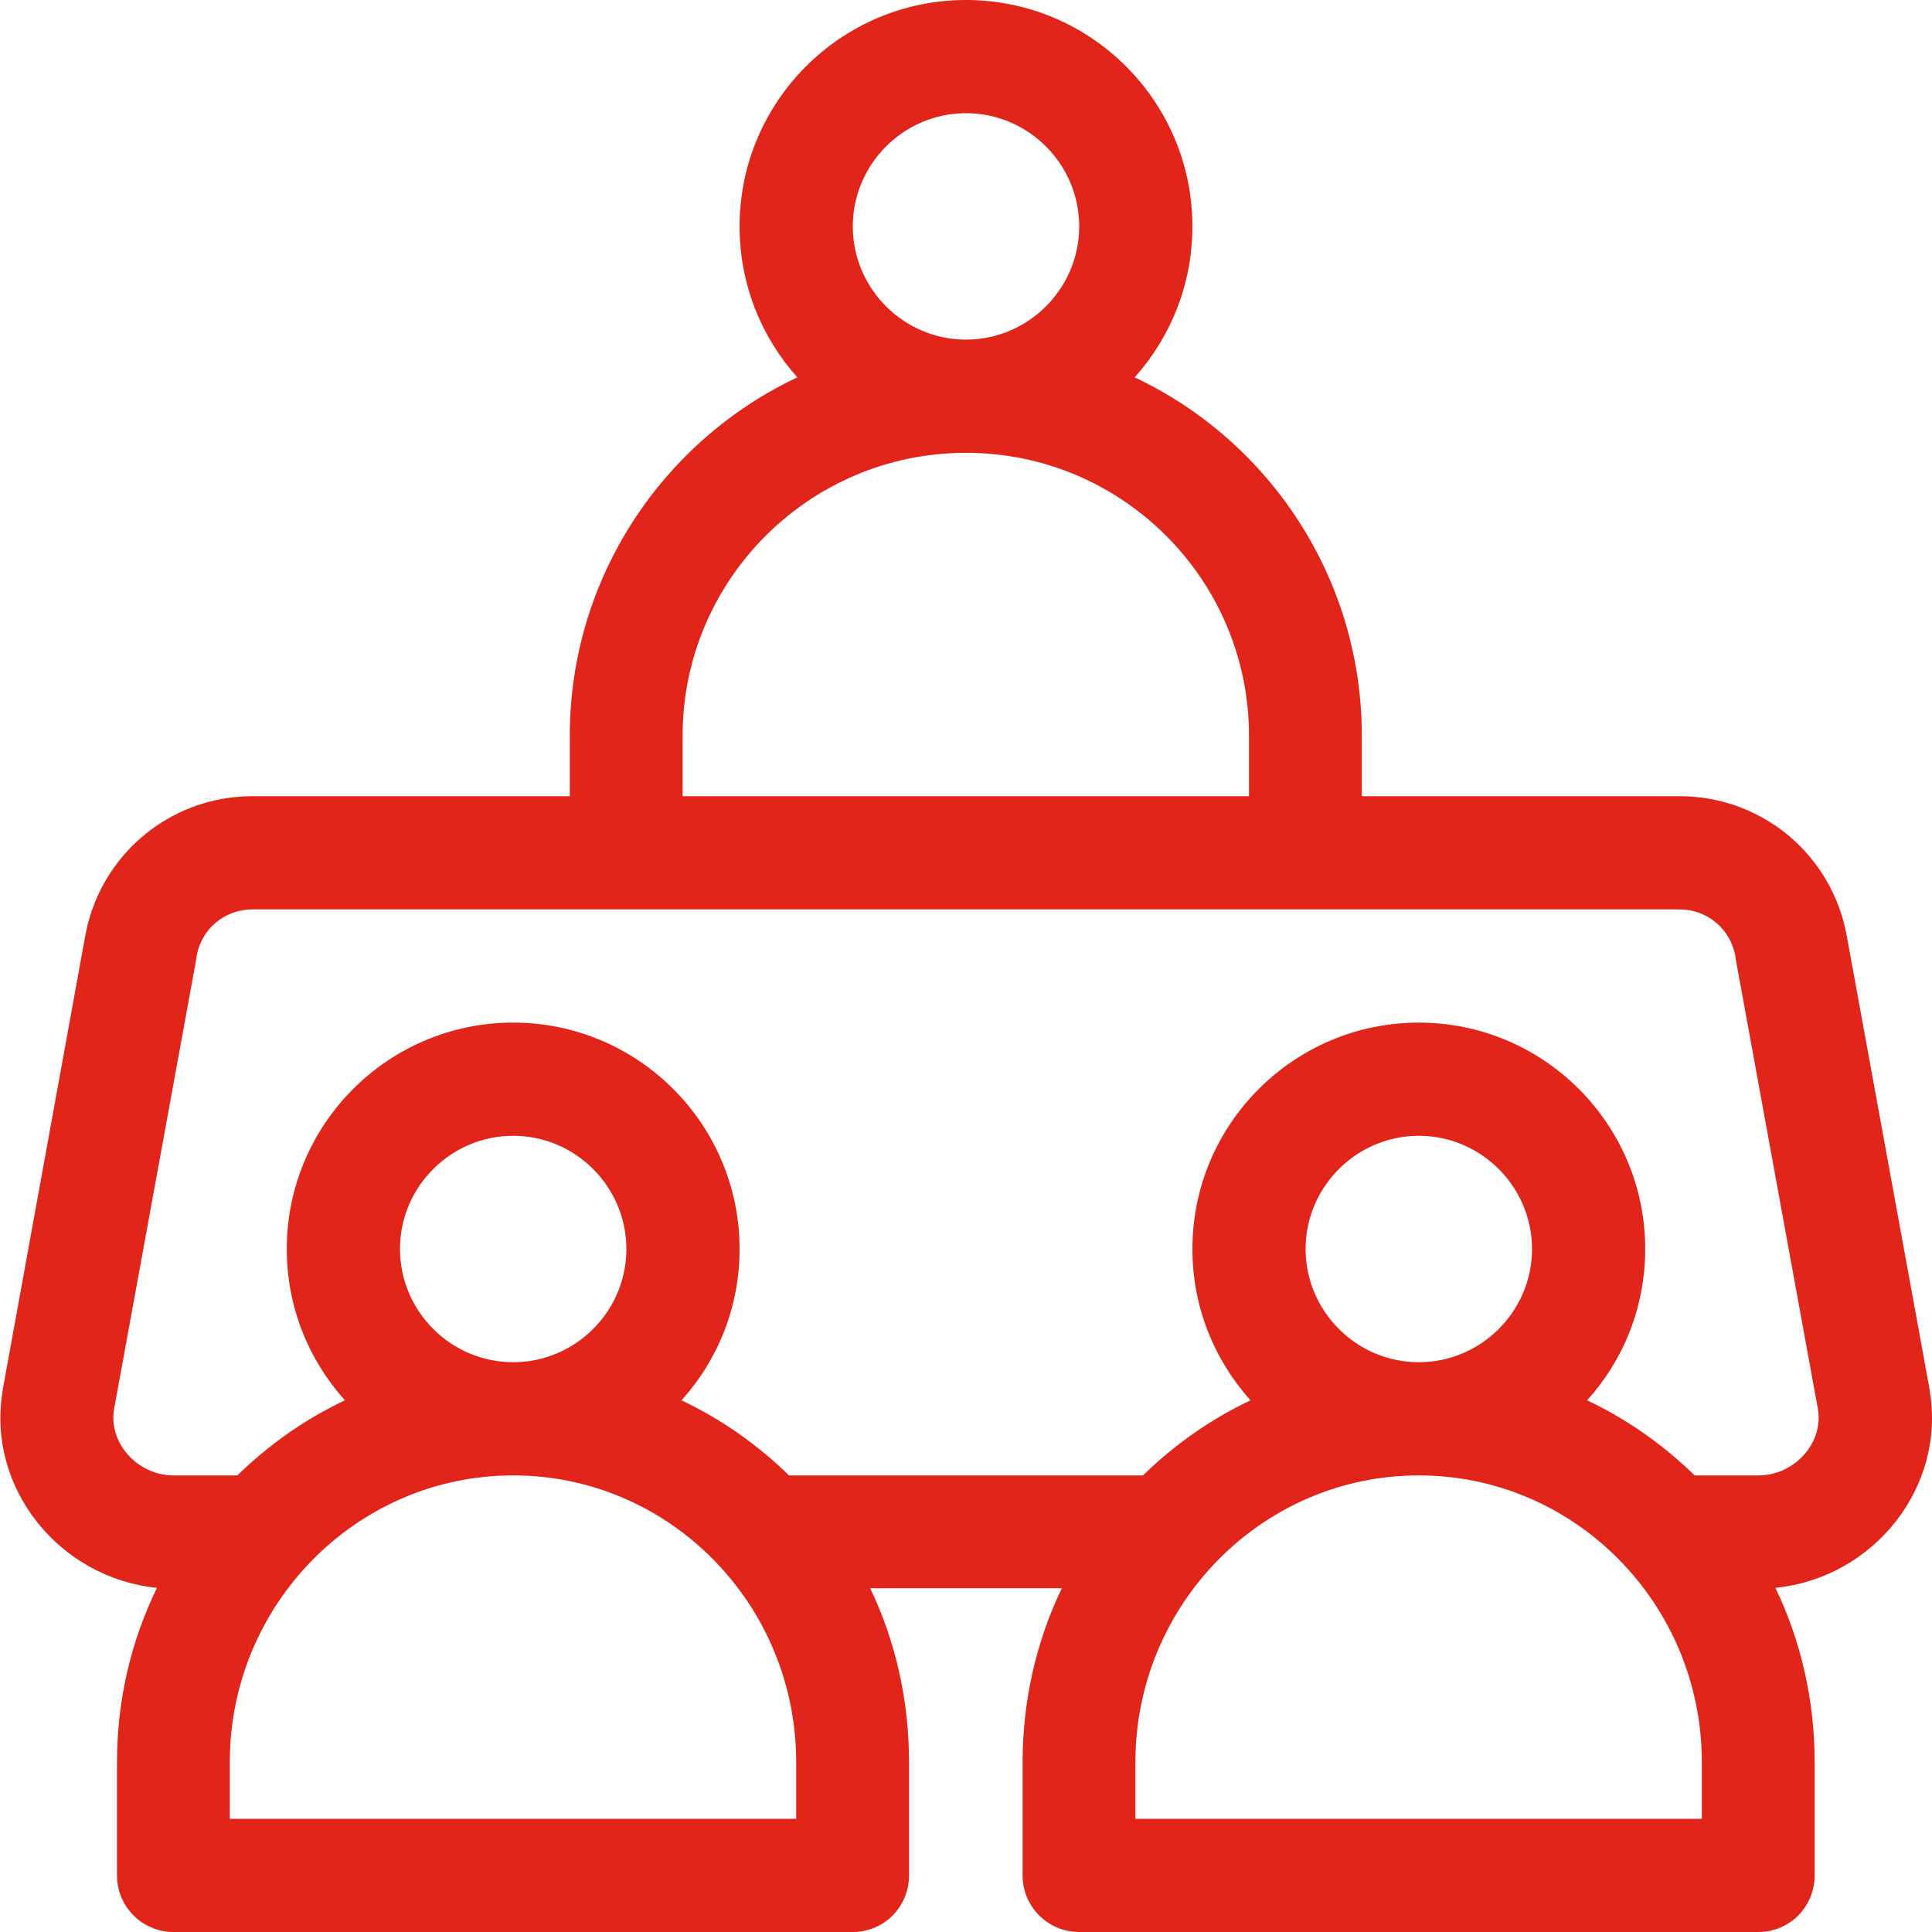 <?xml version="1.0" encoding="utf-8"?>
<!-- Generator: Adobe Illustrator 24.1.0, SVG Export Plug-In . SVG Version: 6.00 Build 0)  -->
<svg version="1.1" id="Layer_1" xmlns="http://www.w3.org/2000/svg" xmlns:xlink="http://www.w3.org/1999/xlink" x="0px" y="0px"
	 viewBox="0 0 512 512" style="enable-background:new 0 0 512 512;" xml:space="preserve">
<style type="text/css">
	.st0{fill:#E1251B;}
</style>
<g>
	<g>
		<path class="st0" d="M511.4,368.6c0-0.1,0-0.2,0-0.2l-21.9-119.9c-3.7-21.7-22.3-37.5-44.4-37.5h-84.2v-16
			c0-41.9-24.6-78.2-60.2-95c9.5-10.6,15.3-24.6,15.3-40c0-33.1-26.9-60-60-60s-60,26.9-60,60c0,15.4,5.8,29.4,15.3,40
			c-35.6,16.8-60.3,53.1-60.3,95v16H66.9c-22,0-40.7,15.8-44.4,37.5L0.7,368.4c0,0.1,0,0.2,0,0.2c-4.3,25.7,15,49.6,40.9,52.2
			C34.8,434.7,31,450.4,31,467v30c0,8.3,6.7,15,15,15h180c8.3,0,14.9-6.7,14.9-15v-30c0-16.5-3.6-32.2-10.3-46.1h50.8
			c-6.7,13.9-10.4,29.6-10.4,46.1v30c0,8.3,6.7,15,15,15h180c8.3,0,14.9-6.7,14.9-15v-30c0-16.6-3.7-32.3-10.4-46.2
			C496.4,418.2,515.7,394.3,511.4,368.6z M256,30c16.5,0,30,13.5,30,30s-13.5,30-30,30s-30-13.5-30-30S239.5,30,256,30z M180.9,195
			c0-41.4,33.7-75,75.1-75s75,33.6,75,75v16H180.9L180.9,195L180.9,195z M211,482H60.9v-15c0-41.9,33.7-76,75.1-76s75,34.1,75,76
			V482z M106,331c0-16.5,13.5-30,30-30c16.5,0,30,13.5,30,30s-13.5,30-30,30S106,347.5,106,331z M451,482H300.9v-15
			c0-41.9,33.7-76,75.1-76s75,34.1,75,76V482z M346,331c0-16.5,13.5-30,30-30s30,13.5,30,30s-13.5,30-30,30S346,347.5,346,331z
			 M466,391h-16.9c-8.3-8.1-17.9-14.9-28.5-19.9c9.6-10.6,15.4-24.7,15.4-40.1c0-33.1-26.9-60-60-60s-60,26.9-60,60
			c0,15.4,5.8,29.4,15.4,40.1c-10.6,5-20.2,11.8-28.5,19.9h-93.8c-8.3-8.1-17.9-14.9-28.5-19.9c9.6-10.6,15.4-24.7,15.4-40.1
			c0-33.1-26.9-60-60-60s-60,26.9-60,60c0,15.4,5.8,29.4,15.4,40.1c-10.6,5-20.2,11.8-28.5,19.9H46c-9.4,0-17.2-8.4-15.8-17.4
			l21.9-119.9c0-0.1,0-0.2,0-0.2c1.2-7.3,7.4-12.5,14.8-12.5c15.2,0,370.4,0,378.2,0c7.4,0,13.6,5.3,14.8,12.5c0,0.1,0,0.2,0,0.2
			l21.9,119.9C483.2,382.6,475.4,391,466,391z"/>
	</g>
</g>
</svg>
